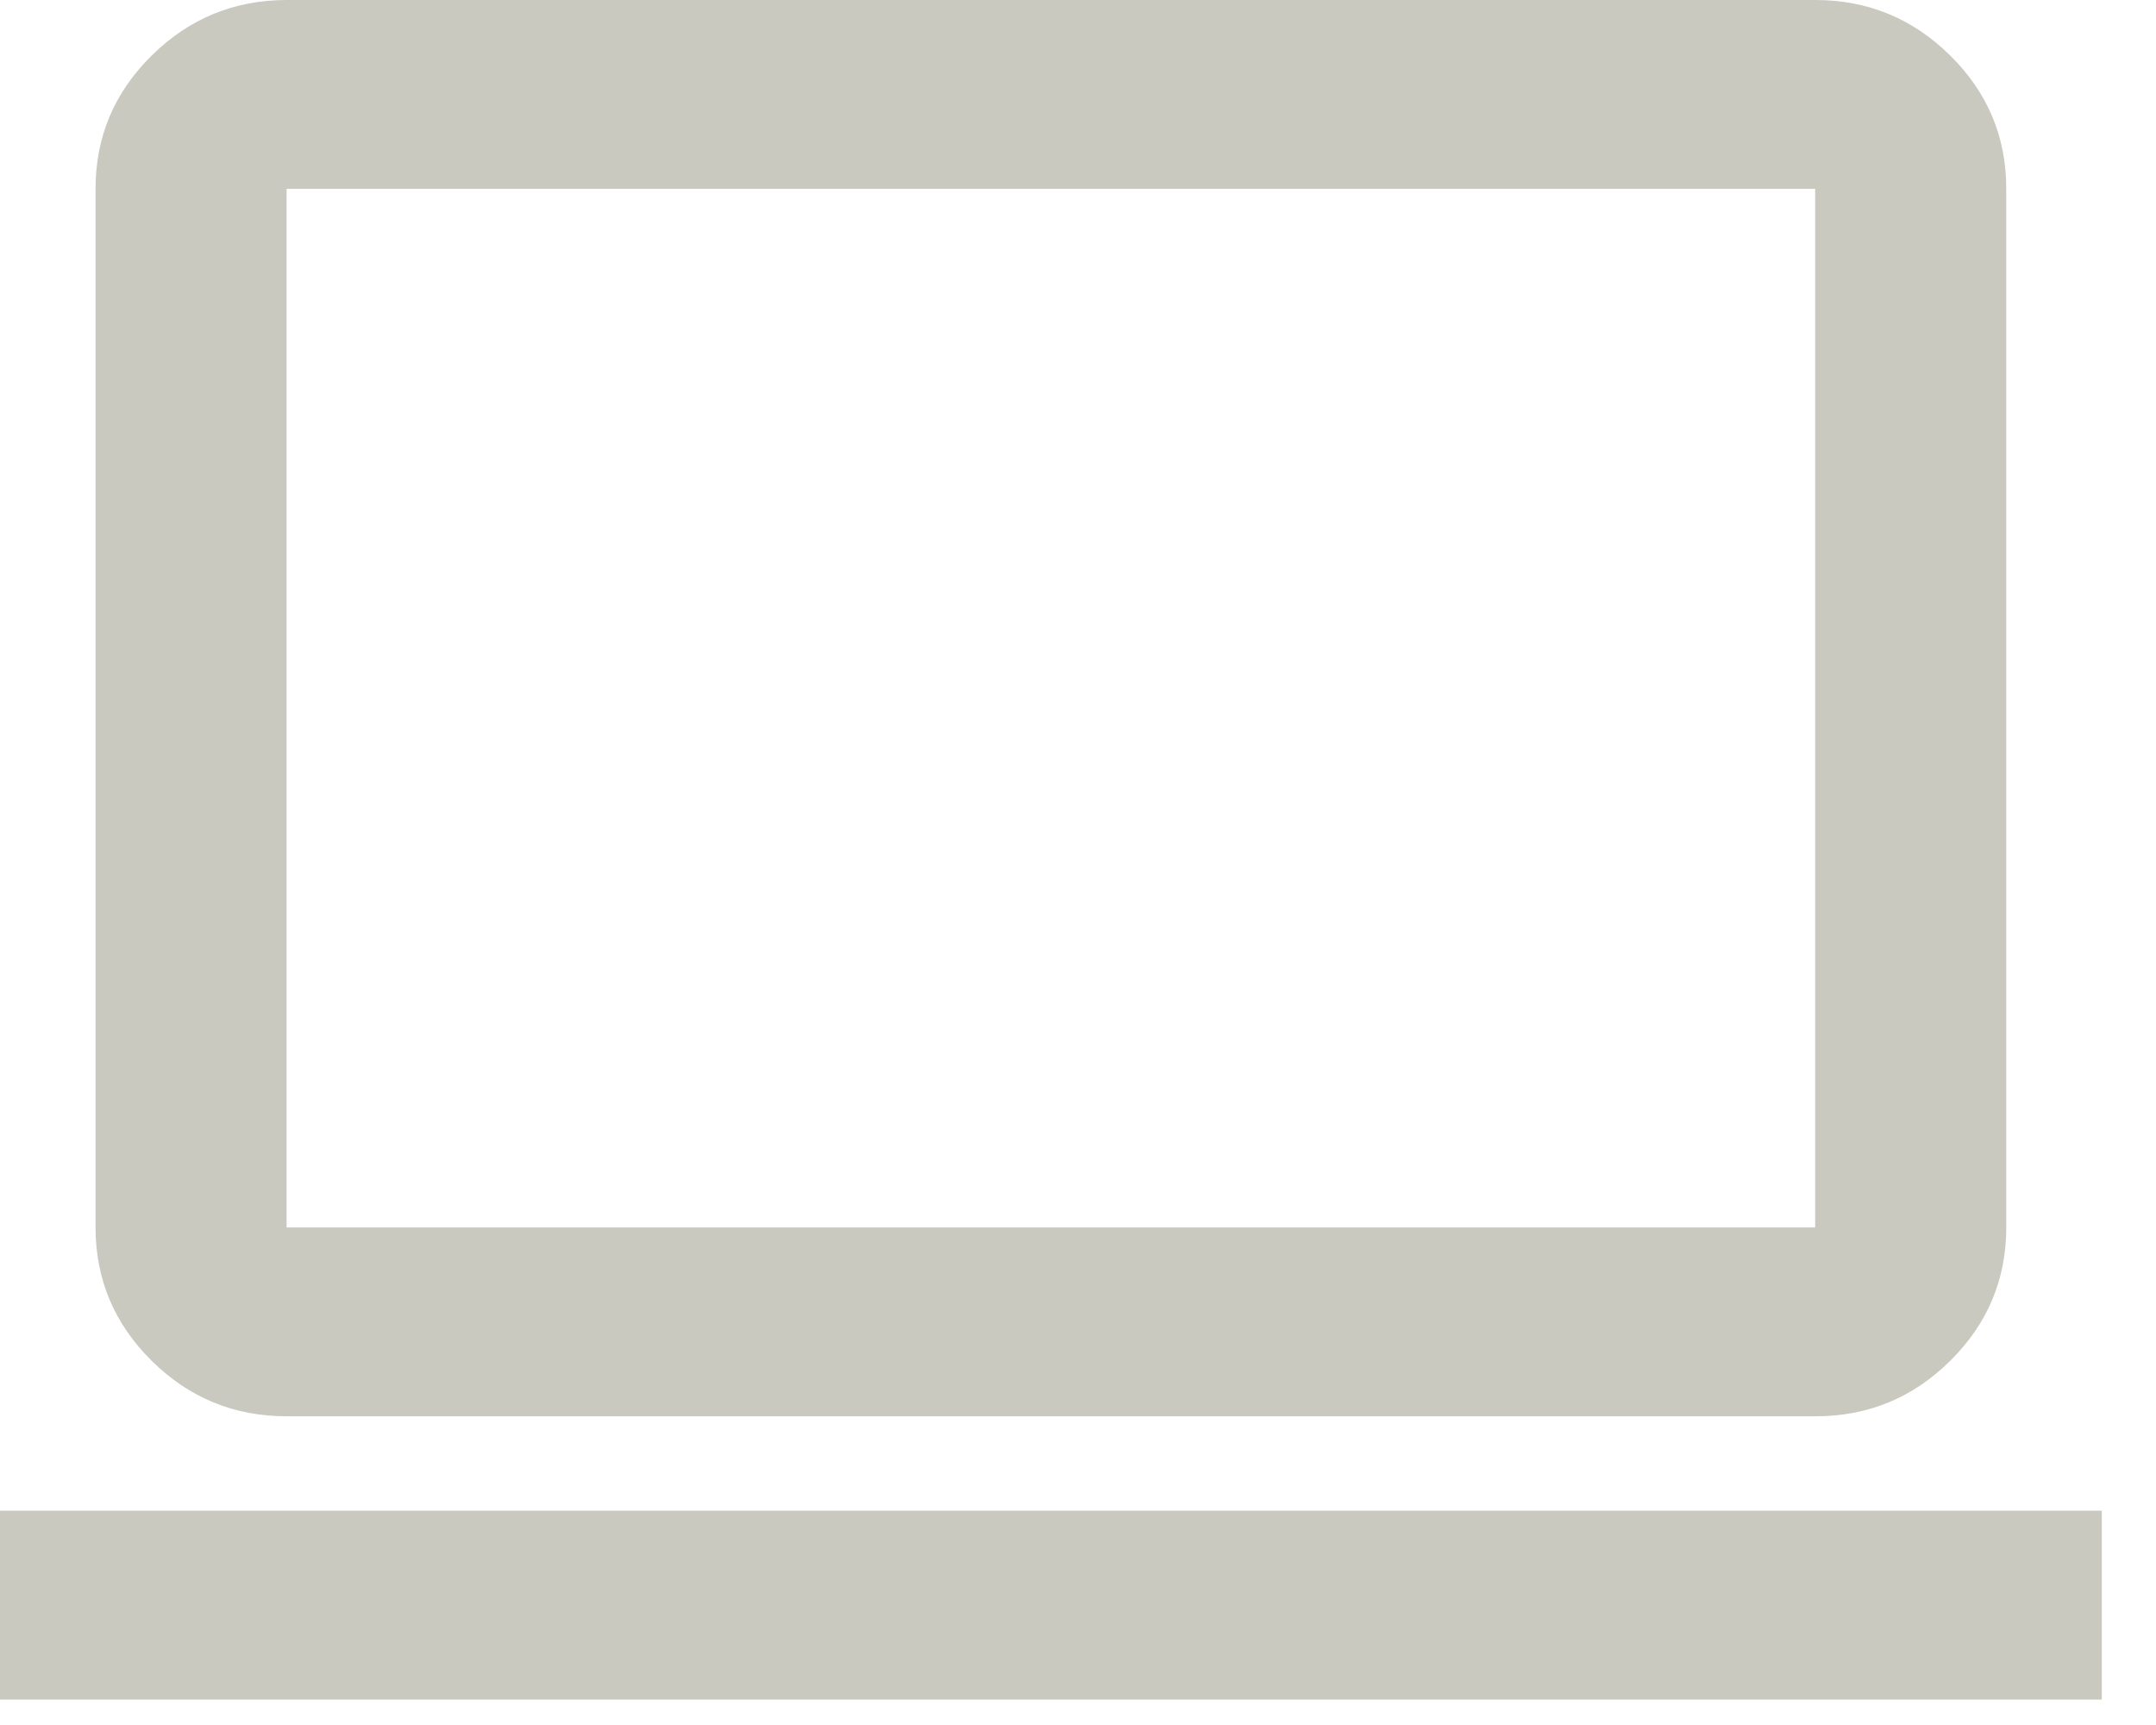 <?xml version="1.0" encoding="utf-8"?>
<svg xmlns="http://www.w3.org/2000/svg" fill="none" height="100%" overflow="visible" preserveAspectRatio="none" style="display: block;" viewBox="0 0 35 28" width="100%">
<path d="M0 27.587V24.521H34.12V27.587H0ZM4.653 22.989C3.8 22.989 3.07 22.689 2.463 22.089C1.856 21.489 1.552 20.768 1.551 19.924V3.065C1.551 2.222 1.855 1.501 2.463 0.901C3.071 0.301 3.801 0.001 4.653 0H29.467C30.32 0 31.051 0.3 31.659 0.901C32.267 1.502 32.57 2.223 32.569 3.065V19.924C32.569 20.767 32.266 21.488 31.659 22.089C31.052 22.69 30.322 22.99 29.467 22.989H4.653ZM4.653 19.924H29.467V3.065H4.653V19.924Z" fill="#C9C9BF" id="Vector"/>
</svg>